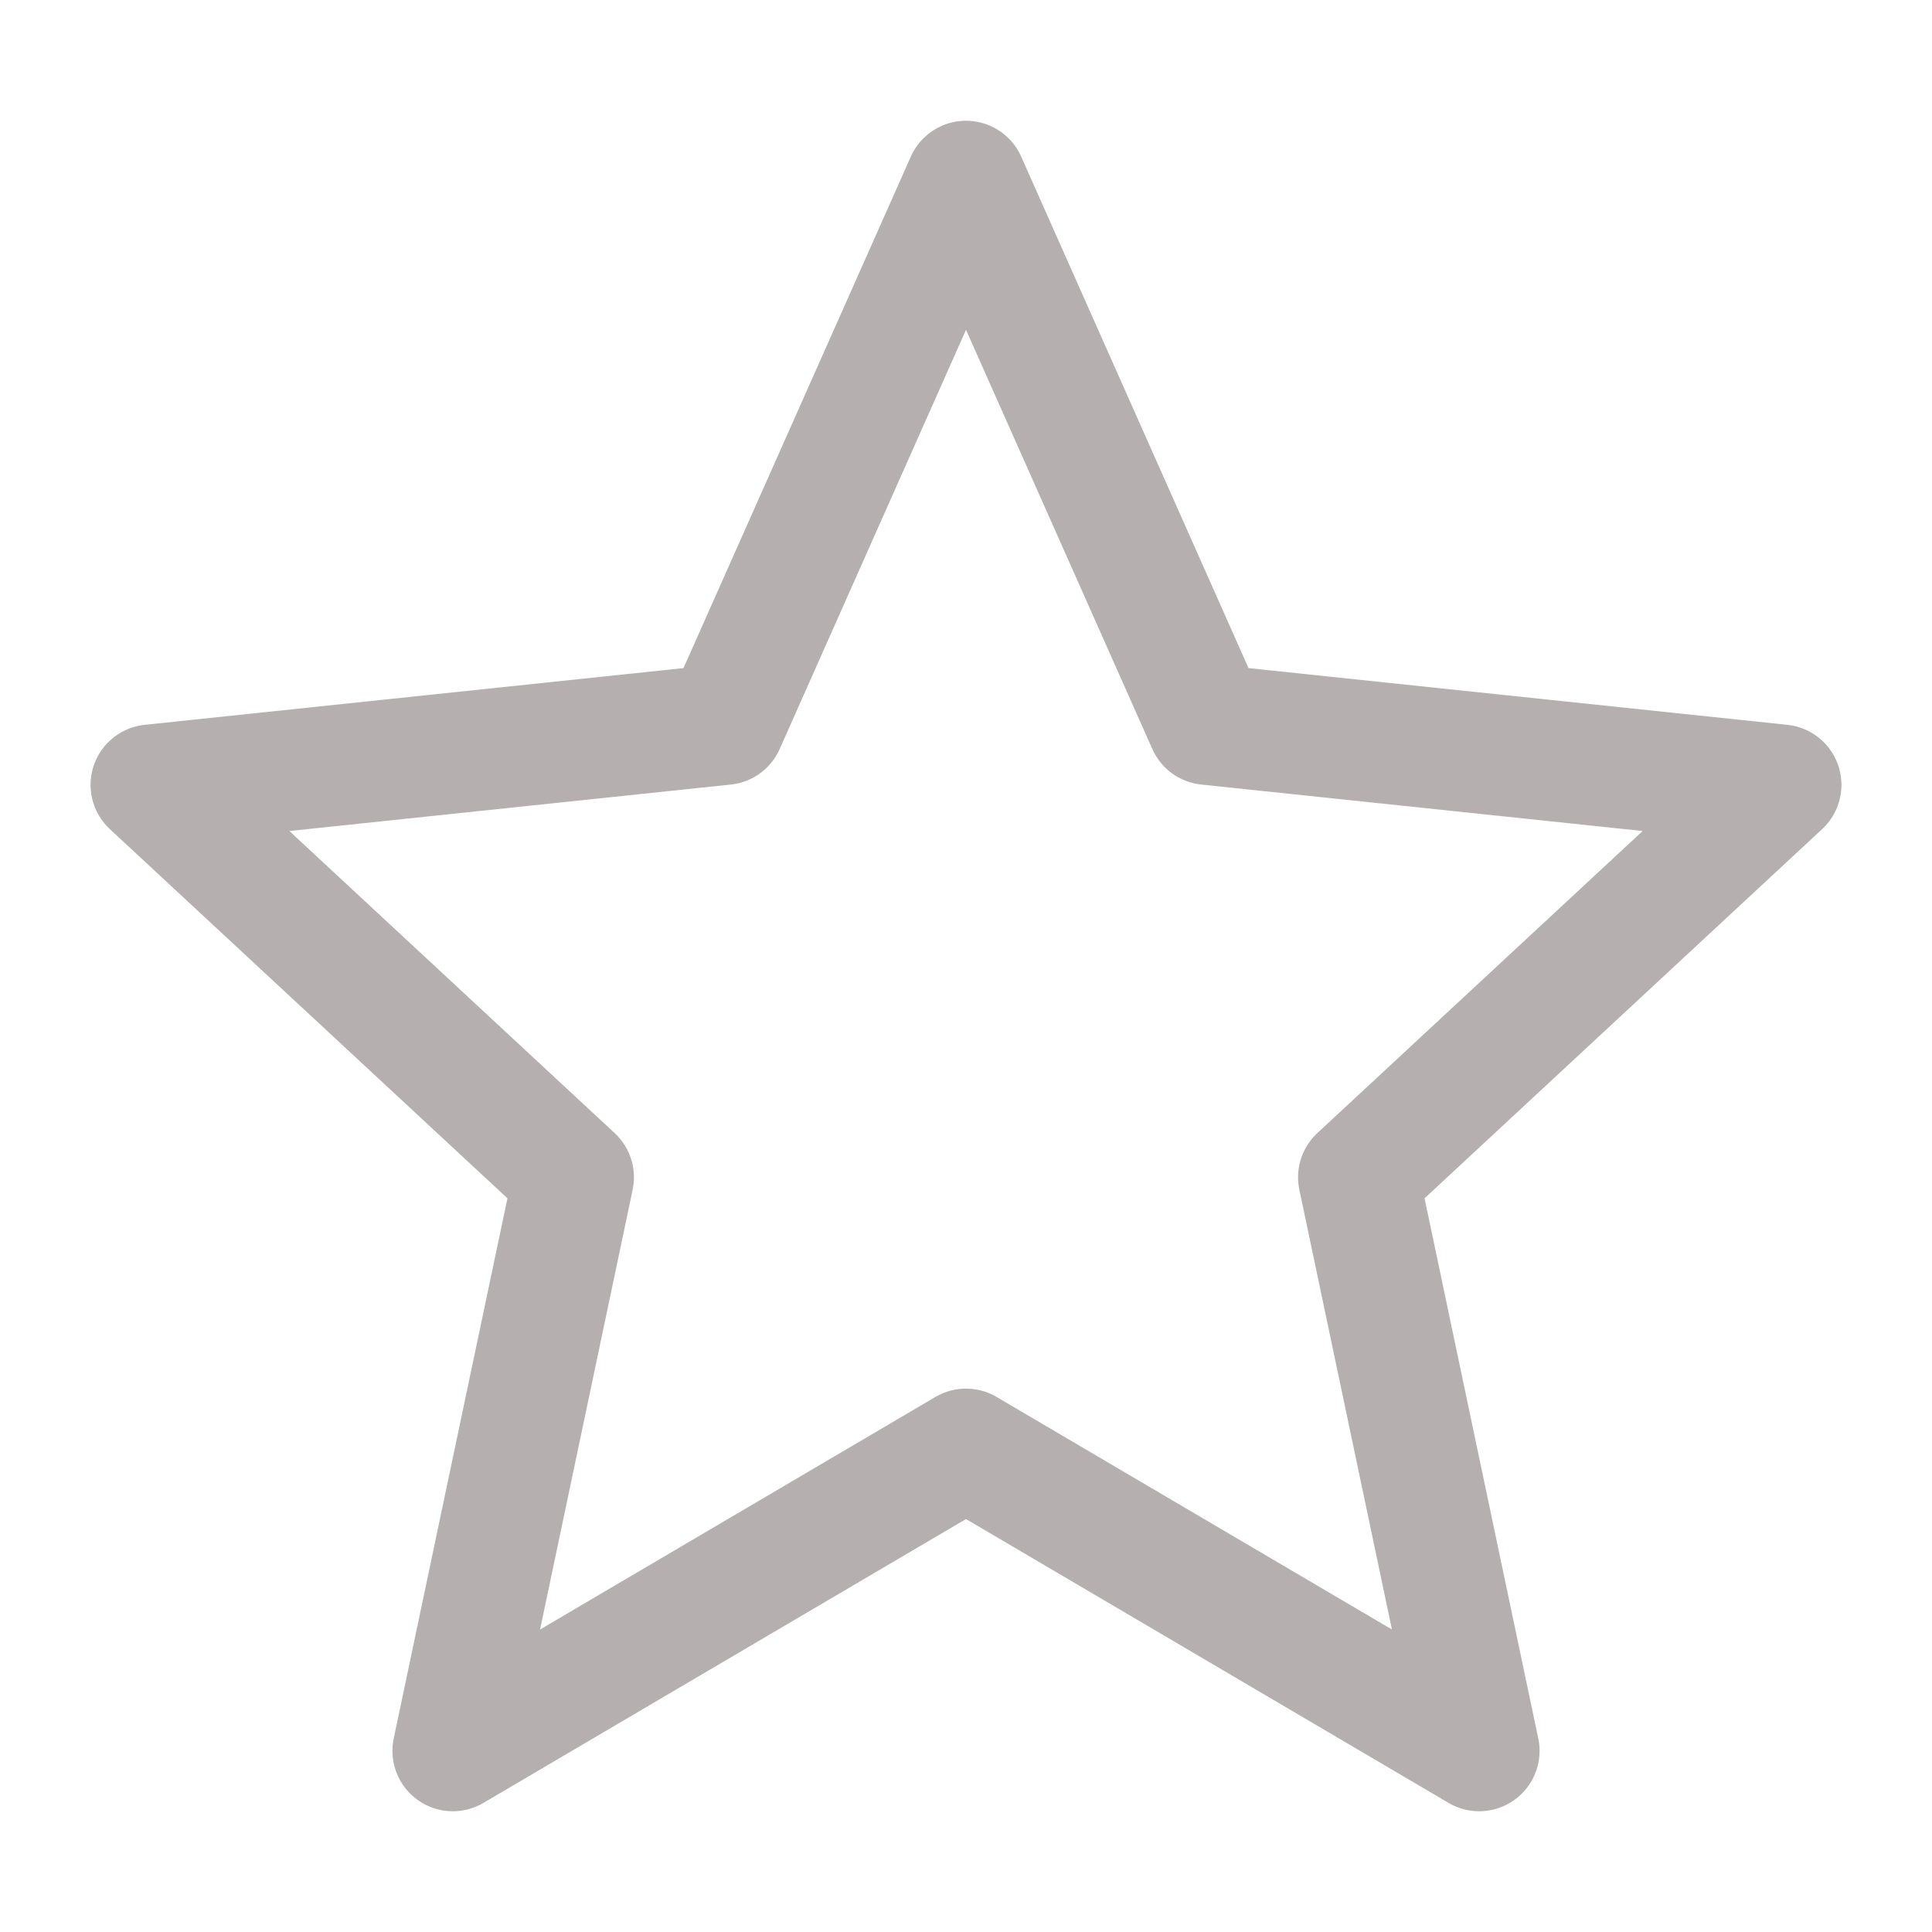 <svg width="24" height="24" viewBox="0 0 24 24" fill="none" xmlns="http://www.w3.org/2000/svg">
<g opacity="0.5">
<path d="M12 18L5.625 21.75L7.125 14.625L1.875 9.75L9 9L12 2.25L15 9L22.125 9.75L16.875 14.625L18.375 21.75L12 18Z" stroke="#6B6060" stroke-width="1.5" stroke-miterlimit="10" stroke-linecap="round" stroke-linejoin="round"/>
</g>
</svg>
